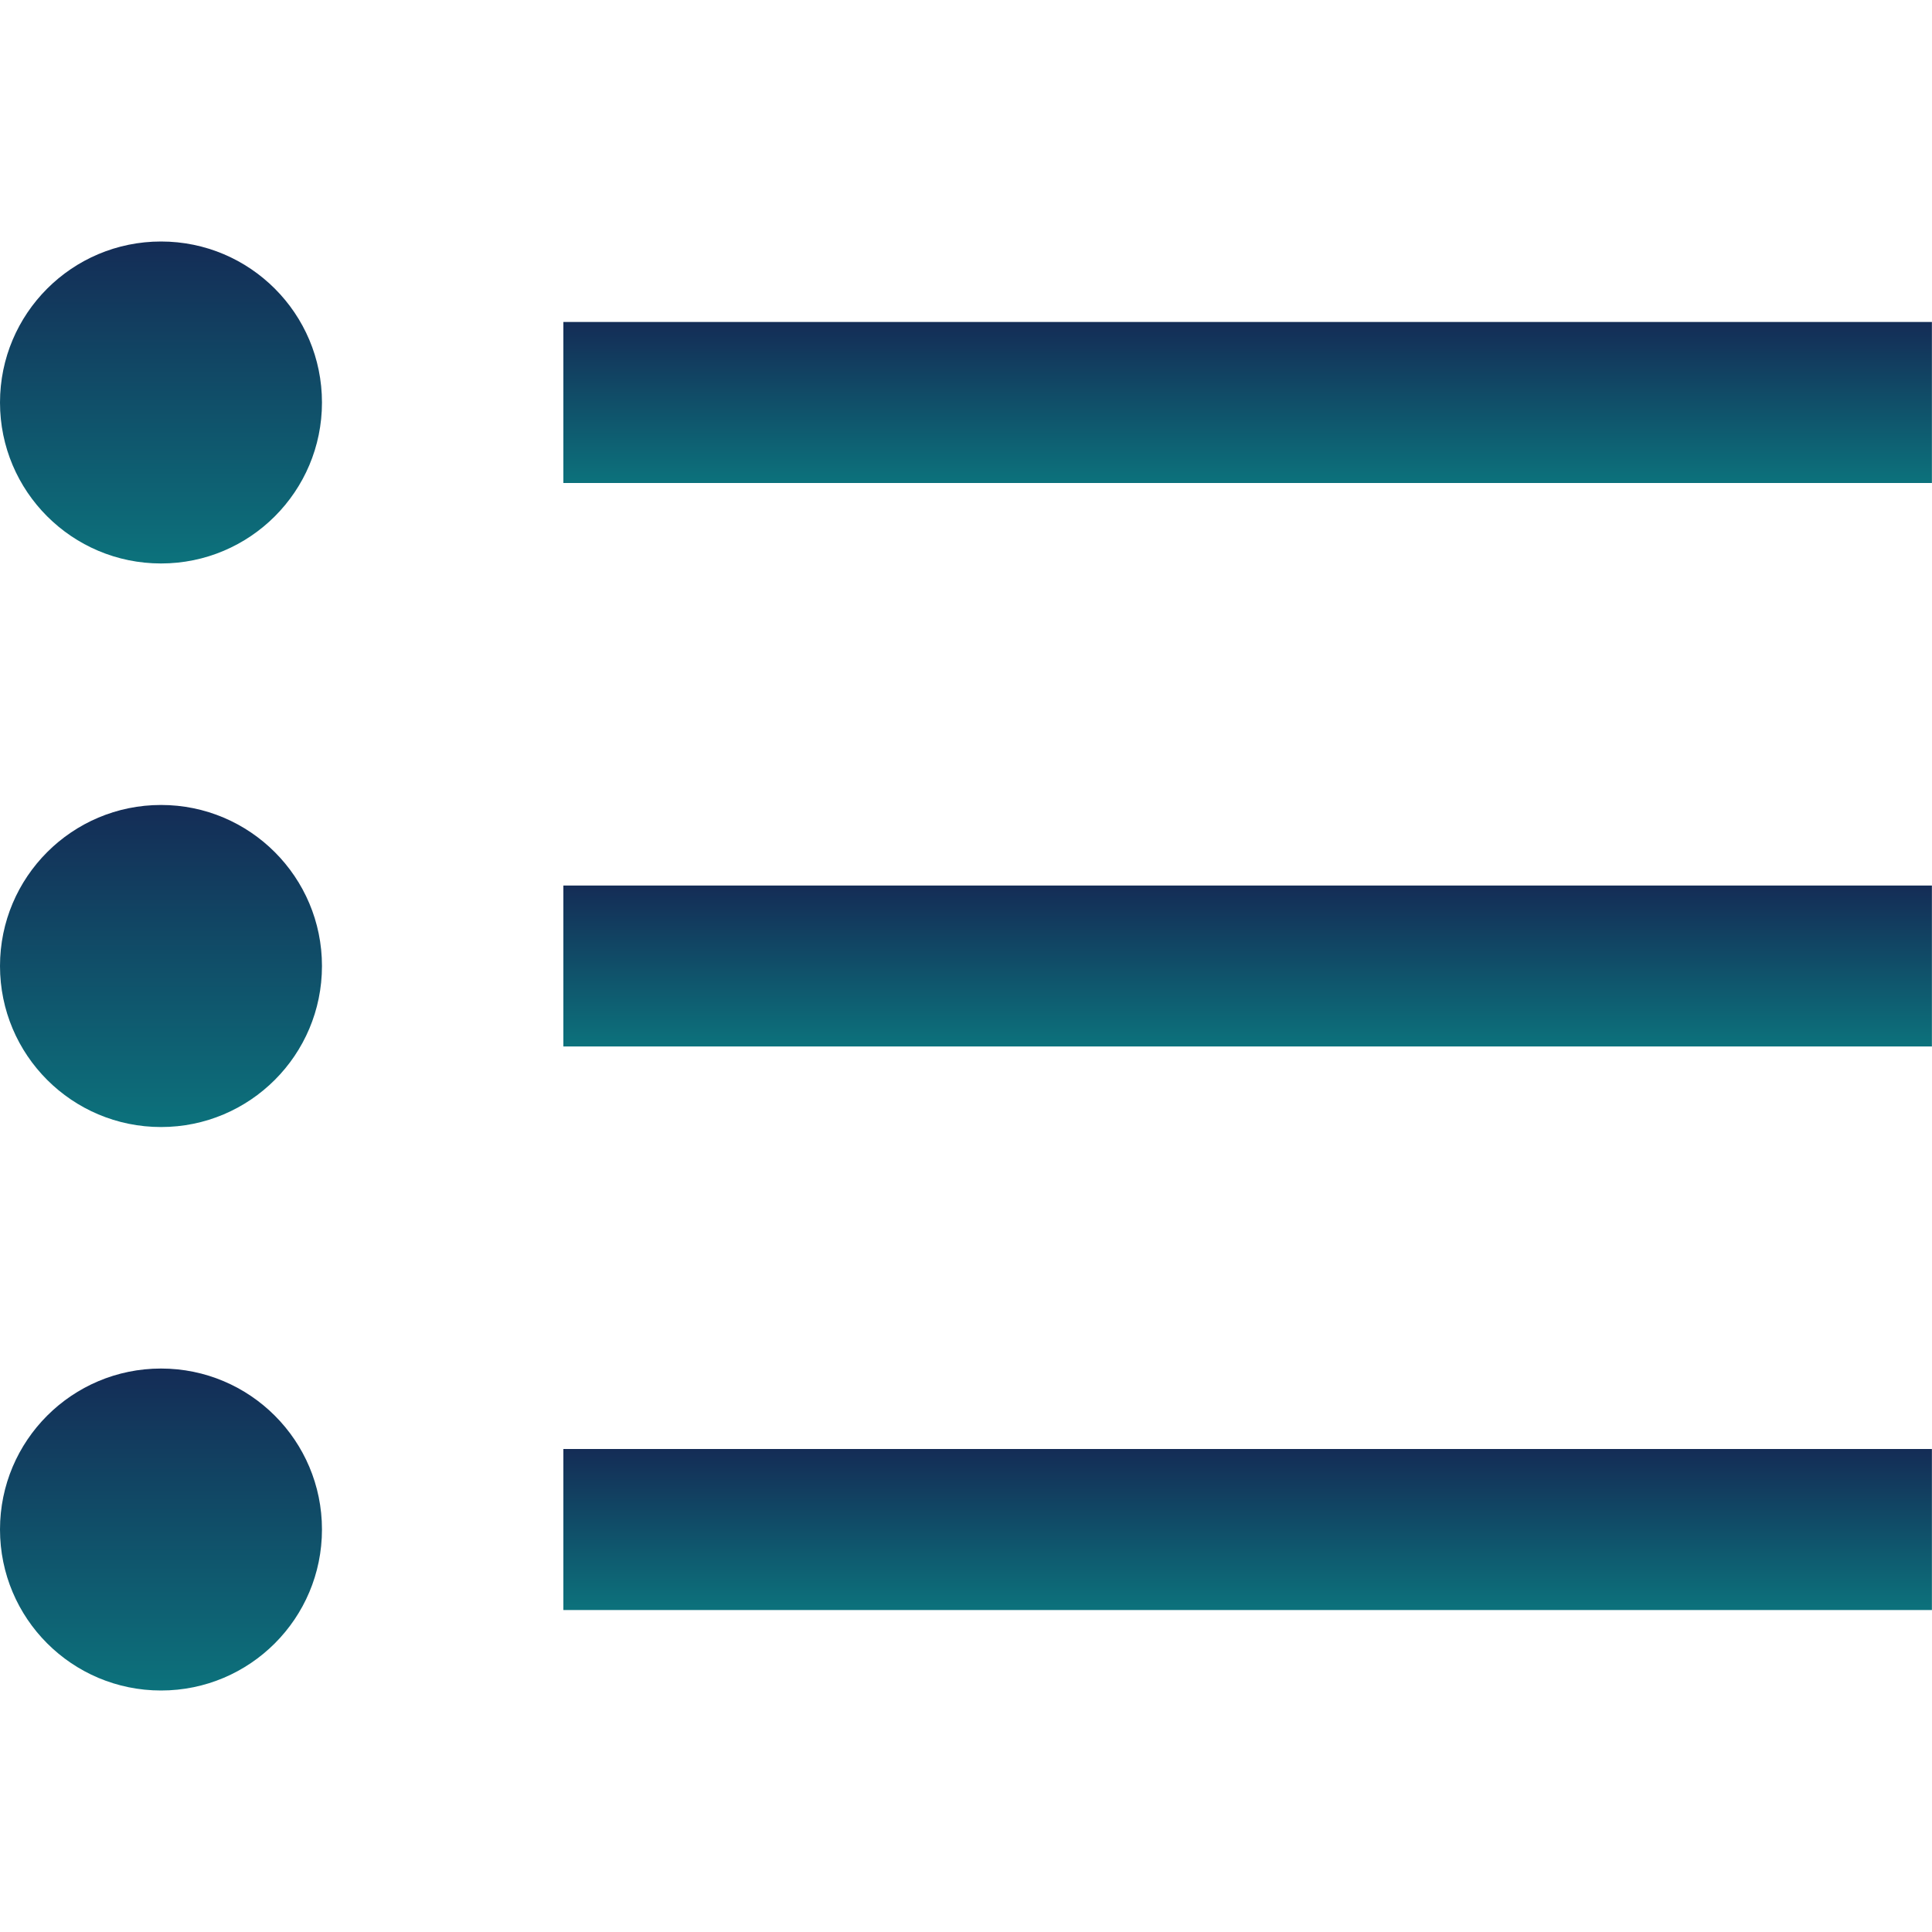 <?xml version="1.0" encoding="UTF-8"?>
<svg width="20" height="20" viewBox="0 0 20 20" fill="none"
    xmlns="http://www.w3.org/2000/svg">
    <g clip-path="url(#clip0_2964_1059)">
        <path d="M19.999 3.333H5.832V5H19.999V3.333Z"
            fill="url(#paint0_linear_2964_1059)" />
        <path d="M19.999 9.167H5.832V10.833H19.999V9.167Z"
            fill="url(#paint1_linear_2964_1059)" />
        <path d="M19.999 15H5.832V16.667H19.999V15Z"
            fill="url(#paint2_linear_2964_1059)" />
        <path
            d="M1.667 5.833C2.587 5.833 3.333 5.087 3.333 4.167C3.333 3.246 2.587 2.5 1.667 2.5C0.746 2.5 0 3.246 0 4.167C0 5.087 0.746 5.833 1.667 5.833Z"
            fill="url(#paint3_linear_2964_1059)" />
        <path
            d="M1.667 11.667C2.587 11.667 3.333 10.921 3.333 10C3.333 9.08 2.587 8.333 1.667 8.333C0.746 8.333 0 9.08 0 10C0 10.921 0.746 11.667 1.667 11.667Z"
            fill="url(#paint4_linear_2964_1059)" />
        <path
            d="M1.667 17.5C2.587 17.5 3.333 16.754 3.333 15.833C3.333 14.913 2.587 14.167 1.667 14.167C0.746 14.167 0 14.913 0 15.833C0 16.754 0.746 17.5 1.667 17.5Z"
            fill="url(#paint5_linear_2964_1059)" />
    </g>
    <defs>
        <linearGradient id="paint0_linear_2964_1059" x1="12.915" y1="3.333"
            x2="12.915" y2="5" gradientUnits="userSpaceOnUse">
            <stop stop-color="#142C56" />
            <stop offset="1" stop-color="#0C727C" />
        </linearGradient>
        <linearGradient id="paint1_linear_2964_1059" x1="12.915" y1="9.167"
            x2="12.915" y2="10.833" gradientUnits="userSpaceOnUse">
            <stop stop-color="#142C56" />
            <stop offset="1" stop-color="#0C727C" />
        </linearGradient>
        <linearGradient id="paint2_linear_2964_1059" x1="12.915" y1="15"
            x2="12.915" y2="16.667" gradientUnits="userSpaceOnUse">
            <stop stop-color="#142C56" />
            <stop offset="1" stop-color="#0C727C" />
        </linearGradient>
        <linearGradient id="paint3_linear_2964_1059" x1="1.667" y1="2.5"
            x2="1.667" y2="5.833" gradientUnits="userSpaceOnUse">
            <stop stop-color="#142C56" />
            <stop offset="1" stop-color="#0C727C" />
        </linearGradient>
        <linearGradient id="paint4_linear_2964_1059" x1="1.667" y1="8.333"
            x2="1.667" y2="11.667" gradientUnits="userSpaceOnUse">
            <stop stop-color="#142C56" />
            <stop offset="1" stop-color="#0C727C" />
        </linearGradient>
        <linearGradient id="paint5_linear_2964_1059" x1="1.667" y1="14.167"
            x2="1.667" y2="17.5" gradientUnits="userSpaceOnUse">
            <stop stop-color="#142C56" />
            <stop offset="1" stop-color="#0C727C" />
        </linearGradient>
        <clipPath id="clip0_2964_1059">
            <rect width="20" height="20" fill="white" />
        </clipPath>
    </defs>
</svg>